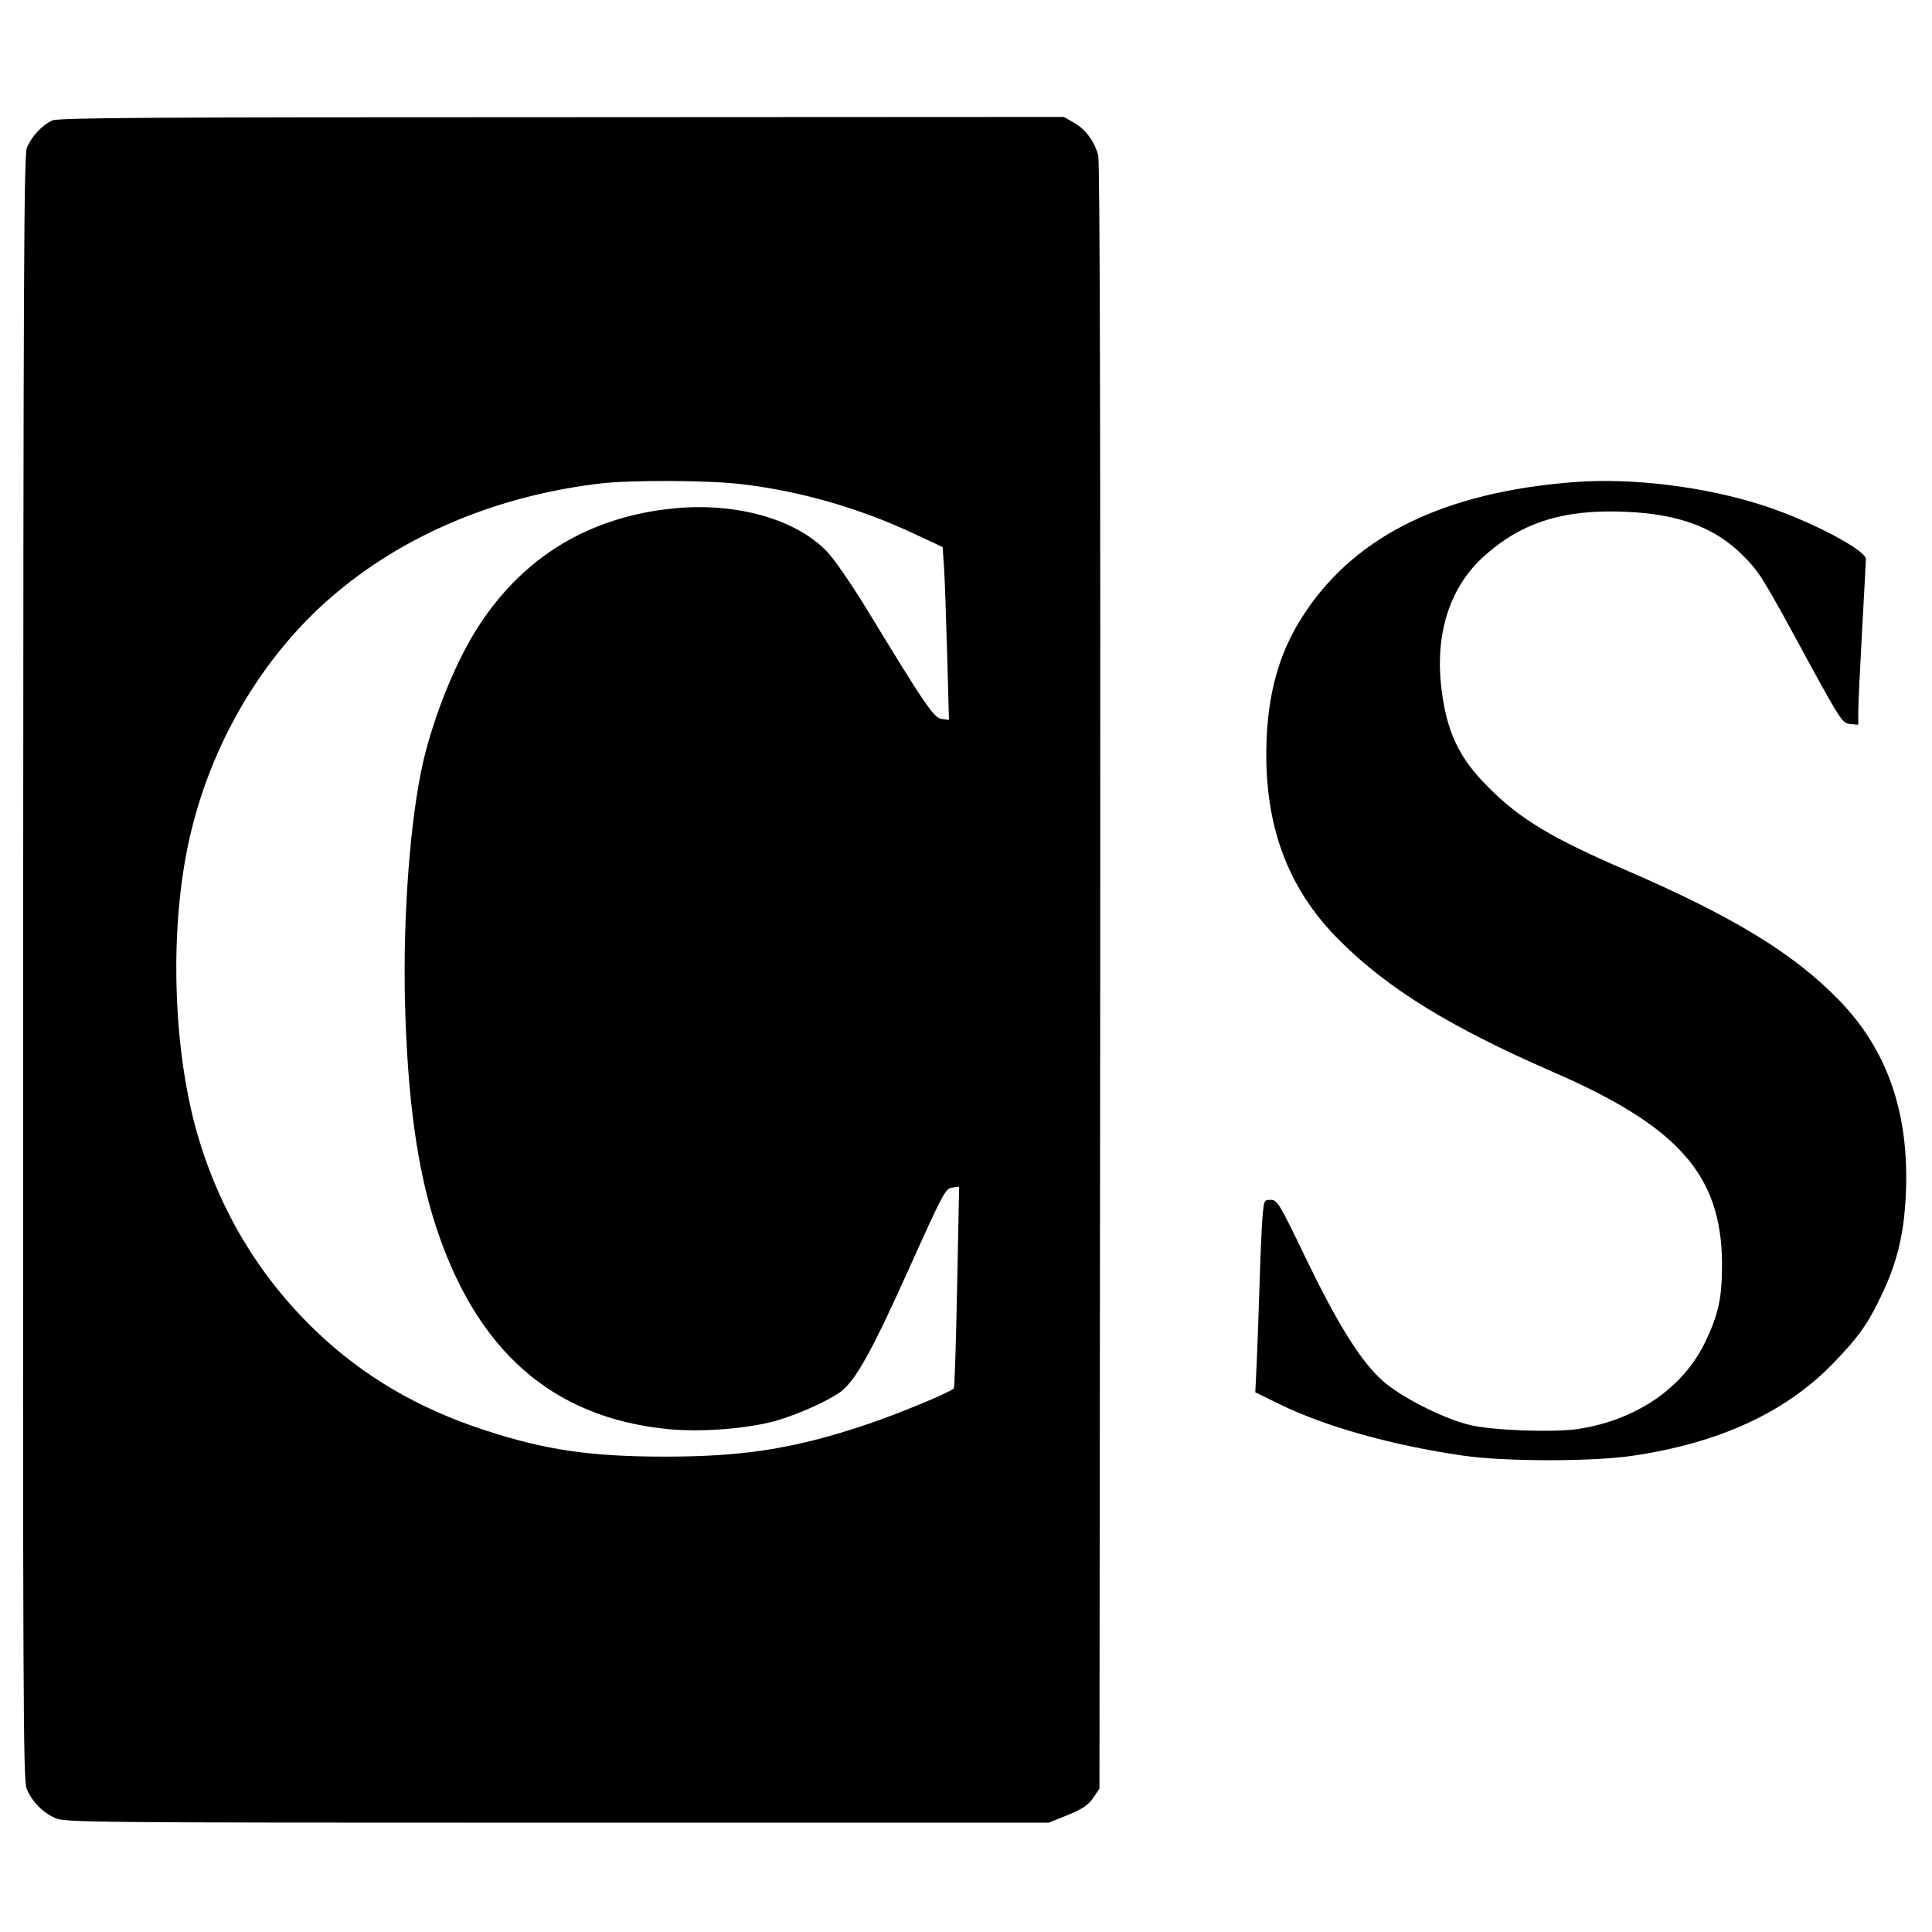 <?xml version="1.0" standalone="no"?>
<!DOCTYPE svg PUBLIC "-//W3C//DTD SVG 20010904//EN"
 "http://www.w3.org/TR/2001/REC-SVG-20010904/DTD/svg10.dtd">
<svg version="1.0" xmlns="http://www.w3.org/2000/svg"
 width="760pt" height="760pt" viewBox="0 0 760 760"
 preserveAspectRatio="xMidYMid meet">
<g transform="translate(0,760) scale(0.1,-0.1)"
fill="#000000" stroke="none">
<path d="M205 7126 c-39 -18 -80 -62 -99 -106 -12 -31 -14 -448 -15 -3227 -1
-2891 0 -3196 14 -3230 21 -50 61 -91 110 -114 38 -18 113 -19 1975 -19 l1935
0 75 30 c58 24 81 39 100 67 l25 37 3 3194 c1 2112 -1 3207 -8 3232 -15 54
-50 102 -95 127 l-40 23 -1975 -1 c-1628 0 -1980 -2 -2005 -13z m2715 -1431
c230 -27 464 -95 679 -196 l109 -51 6 -86 c3 -48 8 -201 12 -340 l7 -254 -29
4 c-30 3 -66 56 -300 441 -53 86 -118 181 -145 211 -121 132 -359 201 -610
176 -330 -33 -589 -189 -767 -464 -88 -136 -173 -345 -217 -531 -51 -222 -80
-600 -72 -945 10 -382 48 -659 122 -885 160 -488 456 -749 905 -796 132 -14
315 0 429 31 88 25 211 80 259 116 59 46 122 159 268 484 133 295 143 315 169
318 l28 4 -8 -394 c-4 -216 -10 -396 -13 -400 -18 -17 -233 -106 -362 -148
-270 -89 -468 -120 -773 -120 -295 0 -473 26 -713 105 -260 85 -476 212 -659
387 -224 214 -382 476 -470 782 -89 312 -107 739 -45 1082 74 411 294 795 599
1047 280 233 644 381 1041 426 120 13 425 12 550 -4z"/>
<path d="M6185 5703 c-500 -40 -843 -206 -1046 -505 -98 -143 -146 -298 -156
-494 -16 -337 77 -597 290 -807 189 -188 435 -339 832 -512 498 -216 667 -407
669 -755 0 -136 -13 -197 -65 -307 -87 -182 -270 -308 -499 -344 -96 -15 -343
-6 -430 16 -104 25 -276 113 -344 176 -85 77 -175 222 -301 483 -102 212 -111
226 -136 226 -27 0 -27 -2 -33 -72 -3 -40 -8 -154 -11 -253 -3 -99 -8 -237
-11 -306 l-6 -126 94 -46 c181 -89 446 -163 723 -203 163 -24 506 -24 665 -1
346 51 607 172 795 368 99 103 135 154 190 272 59 125 85 235 92 387 15 320
-72 572 -267 770 -177 181 -414 325 -827 504 -297 128 -423 203 -549 330 -115
115 -163 216 -184 389 -25 211 31 390 159 511 149 138 314 193 560 183 213 -8
356 -61 466 -171 67 -67 77 -83 263 -426 123 -225 130 -235 160 -238 l32 -3 0
53 c0 29 7 172 15 318 8 146 15 272 15 281 0 35 -218 150 -399 209 -232 76
-524 112 -756 93z"/>
</g>
</svg>
